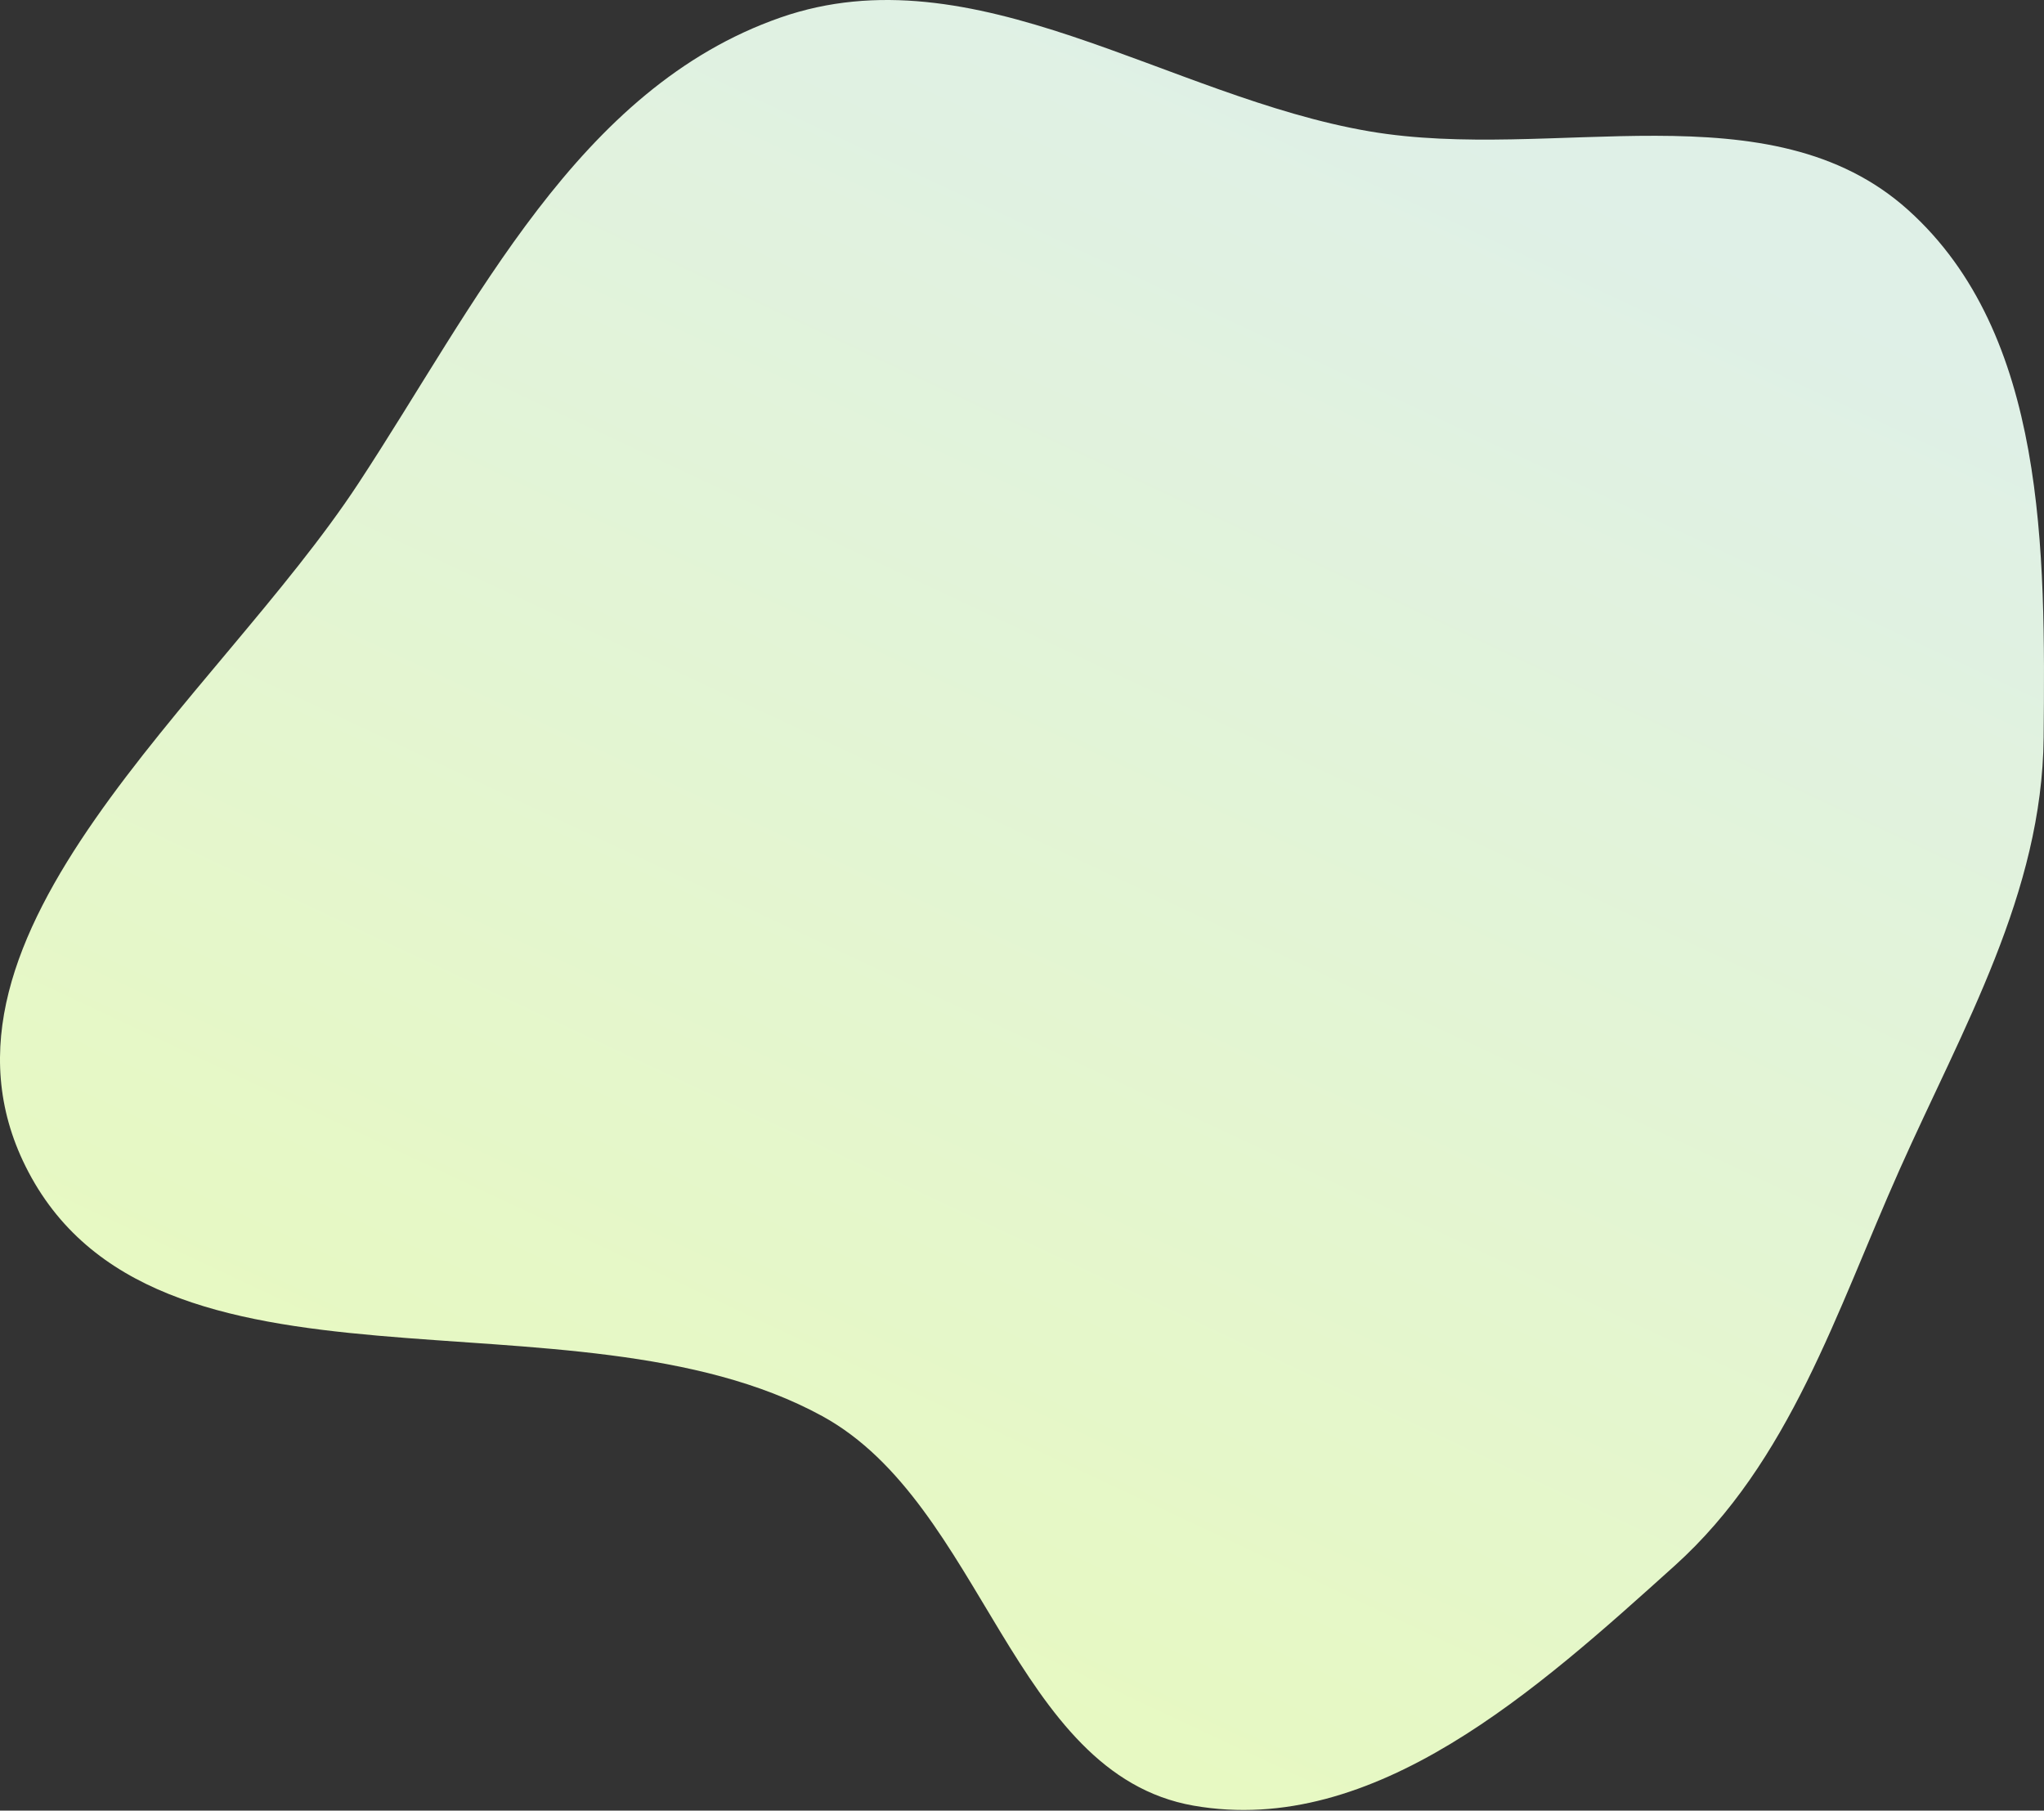 <?xml version="1.0" encoding="UTF-8"?> <svg xmlns="http://www.w3.org/2000/svg" width="832" height="737" viewBox="0 0 832 737" fill="none"><rect x="0" y="0" width="832" height="737" fill="#333333" stroke="none"/> <path fill-rule="evenodd" clip-rule="evenodd" d="M681.616 637.363C626.067 687.393 559.443 747.903 485.811 734.968C412.102 722.019 400.346 612.351 334.697 576.418C232.83 520.661 62.128 578.73 10.405 474.754C-36.653 380.156 87.831 285.094 145.857 196.804C193.896 123.709 235.143 35.886 317.744 7.117C396.513 -20.317 475.194 39.425 557.416 53.464C632.064 66.21 720.394 34.86 776.714 85.488C833.038 136.119 832.539 224.435 831.856 300.167C831.284 363.547 798.987 418.243 773.192 476.137C747.406 534.009 728.693 594.963 681.616 637.363Z" fill="url(#paint0_linear_203_35)"></path> <defs> <linearGradient id="paint0_linear_203_35" x1="280.988" y1="648.372" x2="567.104" y2="37.548" gradientUnits="userSpaceOnUse"> <stop stop-color="#E7F9C1"></stop> <stop offset="1" stop-color="#DFF0E7"></stop> </linearGradient> </defs> </svg> 